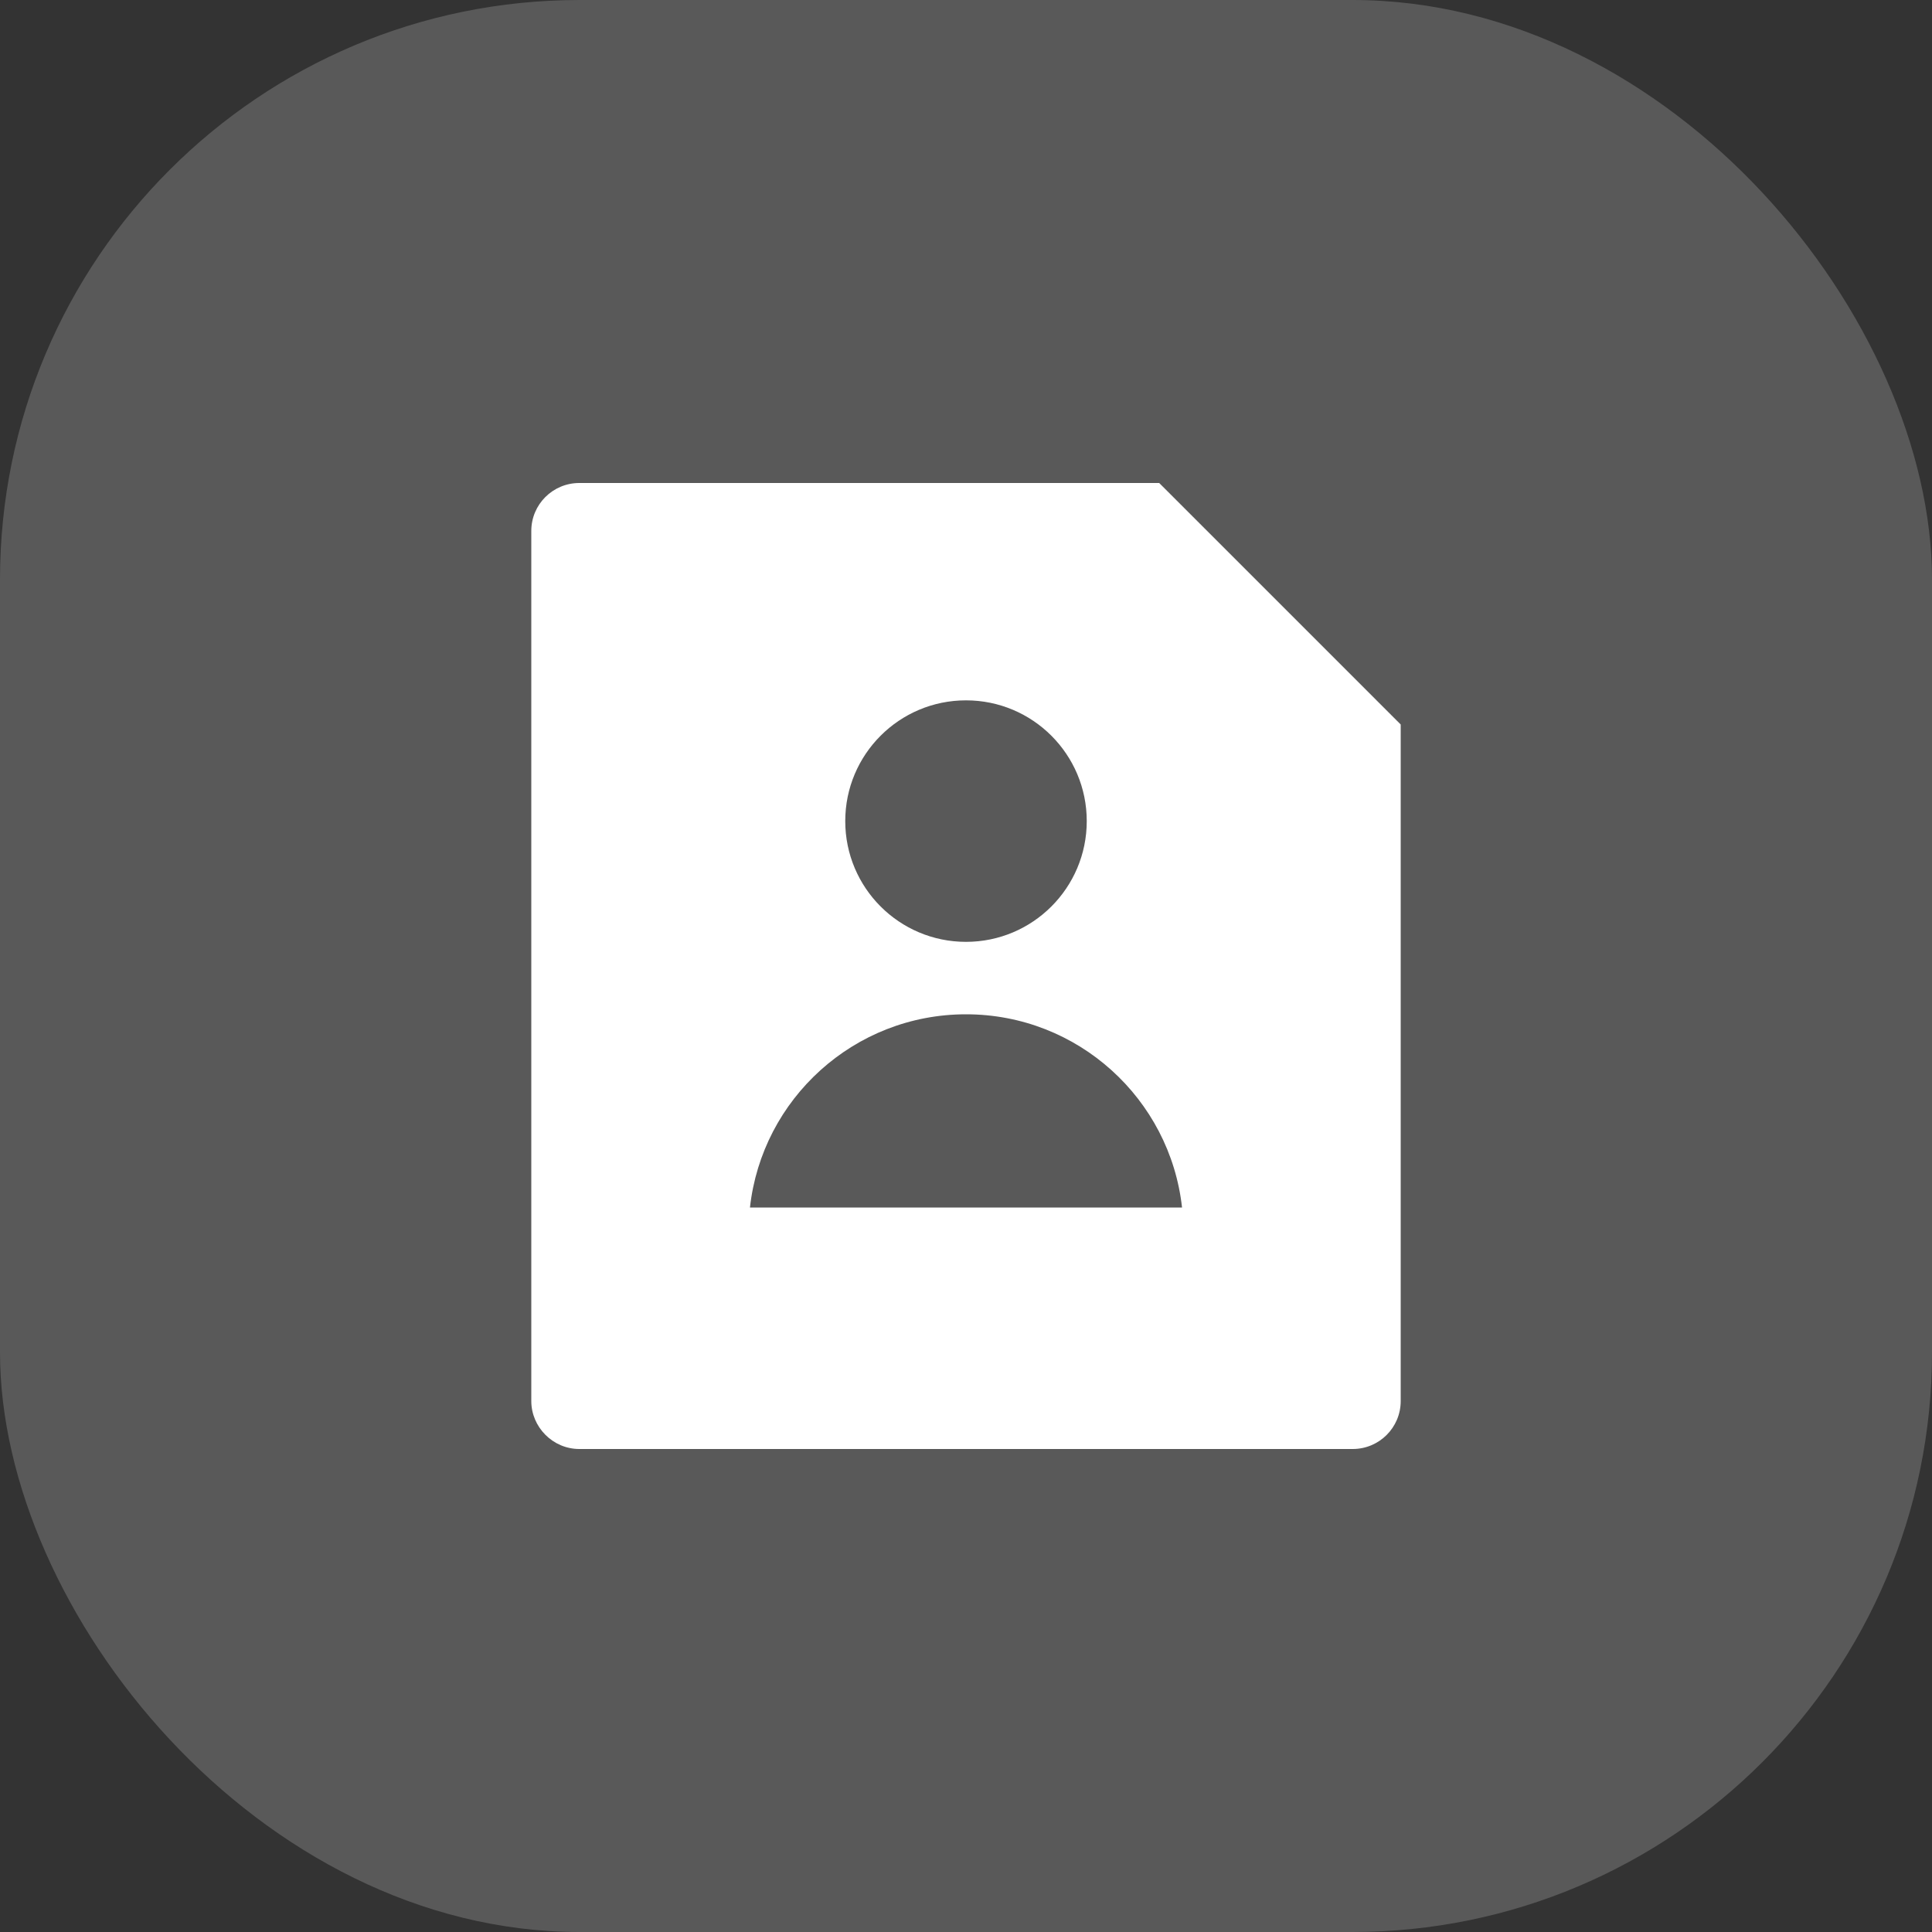 <?xml version="1.0" encoding="utf-8"?>
<svg xmlns="http://www.w3.org/2000/svg" fill="none" height="100%" overflow="visible" preserveAspectRatio="none" style="display: block;" viewBox="0 0 50 50" width="100%">
<rect x="0" y="0" width="50" height="50" fill="#333333" stroke="none"/>
<g id="Icon">
<rect fill="#595959" height="50" rx="15" width="50"/>
<path d="M30 12.5L36.25 18.75V36.26C36.25 36.945 35.694 37.5 35.008 37.5H14.992C14.306 37.5 13.75 36.931 13.75 36.26V13.74C13.75 13.055 14.306 12.5 14.992 12.5H30ZM25 24.375C26.726 24.375 28.125 22.976 28.125 21.25C28.125 19.524 26.726 18.125 25 18.125C23.274 18.125 21.875 19.524 21.875 21.25C21.875 22.976 23.274 24.375 25 24.375ZM19.409 31.25H30.591C30.28 28.438 27.895 26.25 25 26.25C22.105 26.25 19.72 28.438 19.409 31.25Z" fill="white" id="Vector"/>
</g>
</svg>